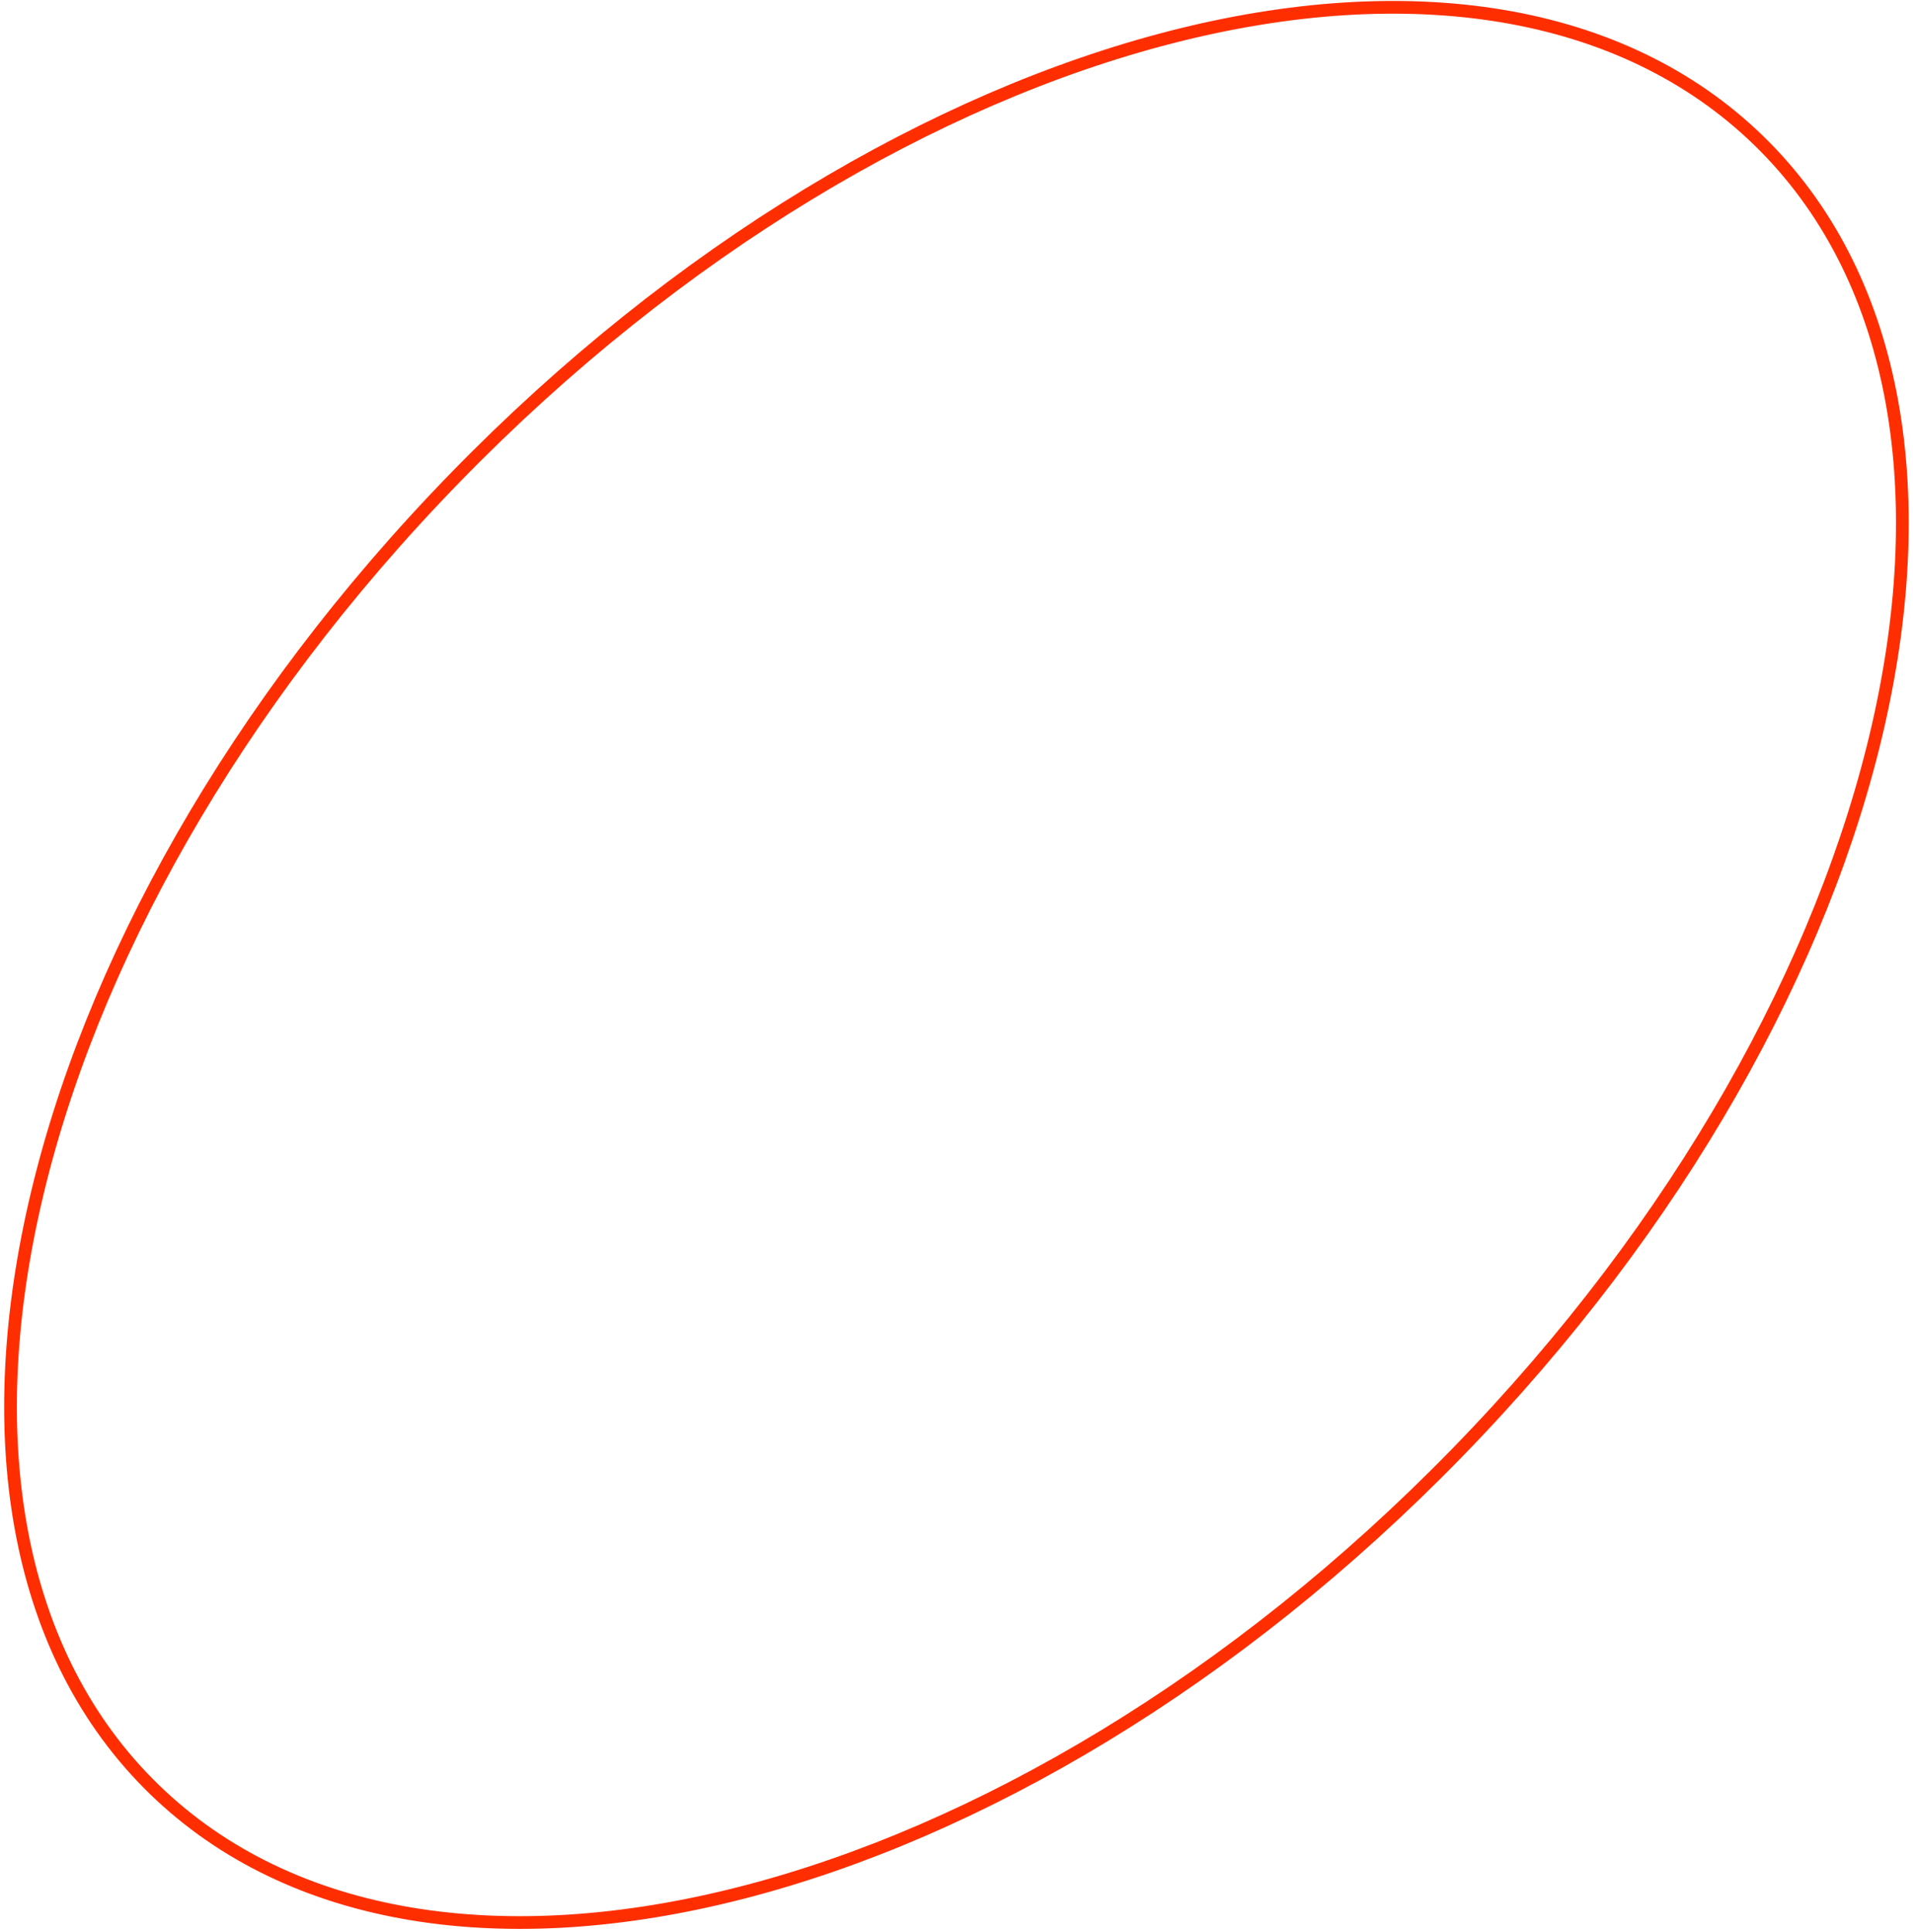 <?xml version="1.0" encoding="UTF-8"?> <svg xmlns="http://www.w3.org/2000/svg" width="301" height="304" viewBox="0 0 301 304" fill="none"> <path d="M24.231 281.525C2.613 260.479 -3.085 226.941 5.455 189.517C13.99 152.113 36.723 111.004 71.675 75.103C106.627 39.202 147.112 15.376 184.274 5.842C221.456 -3.697 255.134 1.101 276.752 22.147C298.37 43.193 304.067 76.731 295.528 114.155C286.993 151.559 264.26 192.668 229.308 228.569C194.356 264.47 153.87 288.296 116.708 297.83C79.526 307.369 45.848 302.571 24.231 281.525Z" stroke="#FF2E00" stroke-width="2"></path> </svg> 